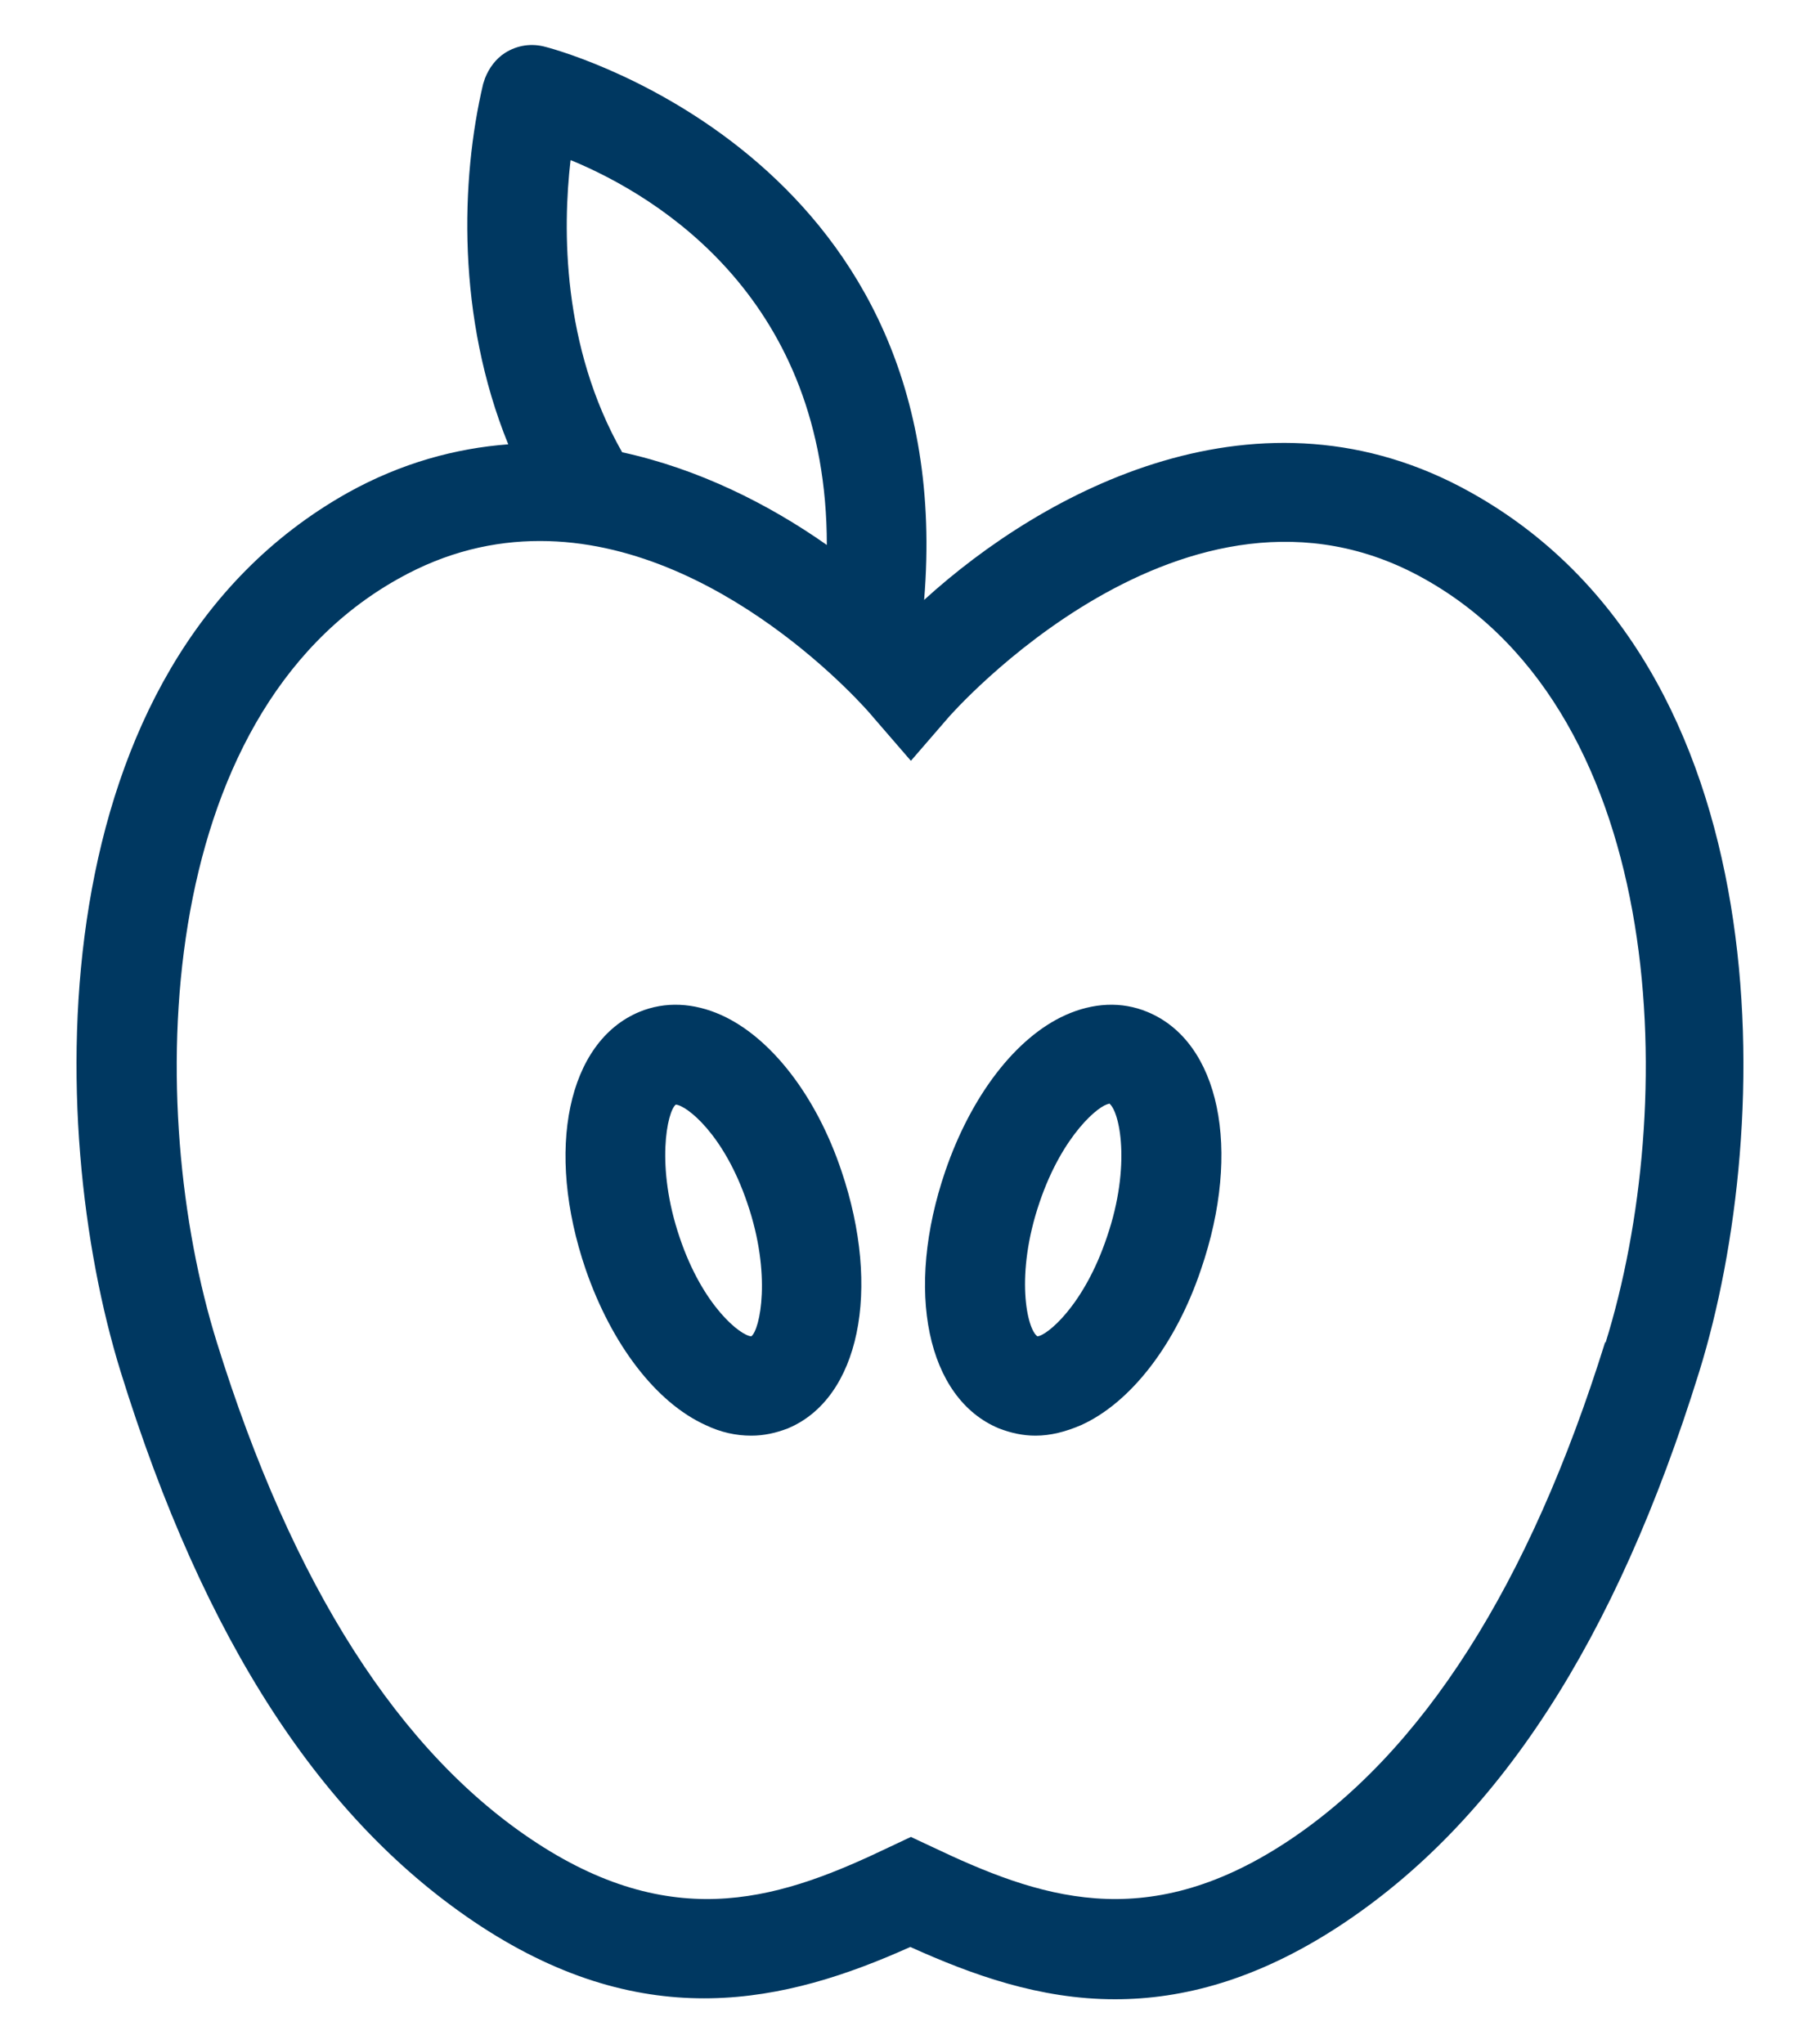 <svg xmlns="http://www.w3.org/2000/svg" fill="none" viewBox="0 0 15 17" height="17" width="15">
<g id="Vector">
<path fill="#003861" d="M6.247 11.939C6.12 11.939 5.994 11.912 5.867 11.851C5.454 11.664 5.085 11.179 4.87 10.557C4.529 9.56 4.722 8.662 5.316 8.415C5.531 8.326 5.768 8.338 5.999 8.442C6.412 8.629 6.787 9.114 6.996 9.736C7.332 10.728 7.145 11.631 6.55 11.879C6.451 11.917 6.352 11.939 6.247 11.939ZM5.619 9.186C5.548 9.241 5.449 9.698 5.652 10.293C5.845 10.865 6.159 11.108 6.247 11.113C6.319 11.058 6.418 10.601 6.214 10.006C6.021 9.433 5.707 9.191 5.619 9.186Z"></path>
<path fill="#003861" d="M8.61 11.939C8.505 11.939 8.406 11.917 8.307 11.879C7.707 11.631 7.519 10.733 7.861 9.736C8.075 9.114 8.444 8.629 8.858 8.442C9.089 8.338 9.326 8.326 9.54 8.415C10.141 8.662 10.328 9.56 9.986 10.557C9.777 11.179 9.403 11.664 8.99 11.851C8.863 11.906 8.736 11.939 8.61 11.939ZM9.221 9.18C9.144 9.186 8.835 9.433 8.643 10.001C8.439 10.601 8.538 11.053 8.626 11.113C8.703 11.108 9.012 10.86 9.204 10.287C9.408 9.692 9.309 9.235 9.221 9.175V9.18Z"></path>
<path fill="#003861" d="M12.233 4.097C10.477 3.111 8.681 4.081 7.684 4.989C7.982 1.388 4.771 0.451 4.54 0.391C4.424 0.358 4.303 0.374 4.199 0.44C4.121 0.49 4.066 0.567 4.033 0.65C4.028 0.666 4.022 0.683 4.017 0.699C3.83 1.492 3.796 2.638 4.226 3.695C3.791 3.728 3.339 3.849 2.893 4.097C0.311 5.545 0.366 9.351 1.004 11.41C1.698 13.646 2.679 15.155 4 16.02C5.377 16.918 6.528 16.659 7.569 16.191C8.081 16.422 8.643 16.626 9.271 16.626C9.832 16.626 10.449 16.466 11.132 16.02C12.454 15.155 13.434 13.646 14.128 11.41C14.767 9.351 14.822 5.545 12.233 4.097ZM4.749 1.333C5.493 1.641 6.875 2.5 6.875 4.532C6.39 4.191 5.807 3.899 5.173 3.761C4.672 2.88 4.678 1.9 4.744 1.333H4.749ZM7.266 4.829C7.266 4.829 7.244 4.807 7.227 4.796C7.238 4.807 7.249 4.818 7.266 4.829ZM4.744 3.695C4.744 3.695 4.711 3.695 4.694 3.695C4.711 3.695 4.727 3.695 4.744 3.695ZM13.346 11.163C12.718 13.178 11.826 14.582 10.686 15.326C9.513 16.091 8.632 15.778 7.751 15.359L7.574 15.276L7.398 15.359C6.523 15.778 5.636 16.091 4.463 15.326C3.323 14.582 2.431 13.184 1.803 11.163C1.197 9.219 1.263 5.958 3.312 4.813C3.714 4.587 4.11 4.499 4.49 4.499C5.983 4.499 7.2 5.887 7.26 5.964L7.574 6.327L7.888 5.964C7.888 5.964 9.86 3.701 11.842 4.813C13.891 5.958 13.957 9.213 13.351 11.163H13.346Z"></path>
</g>
</svg>
